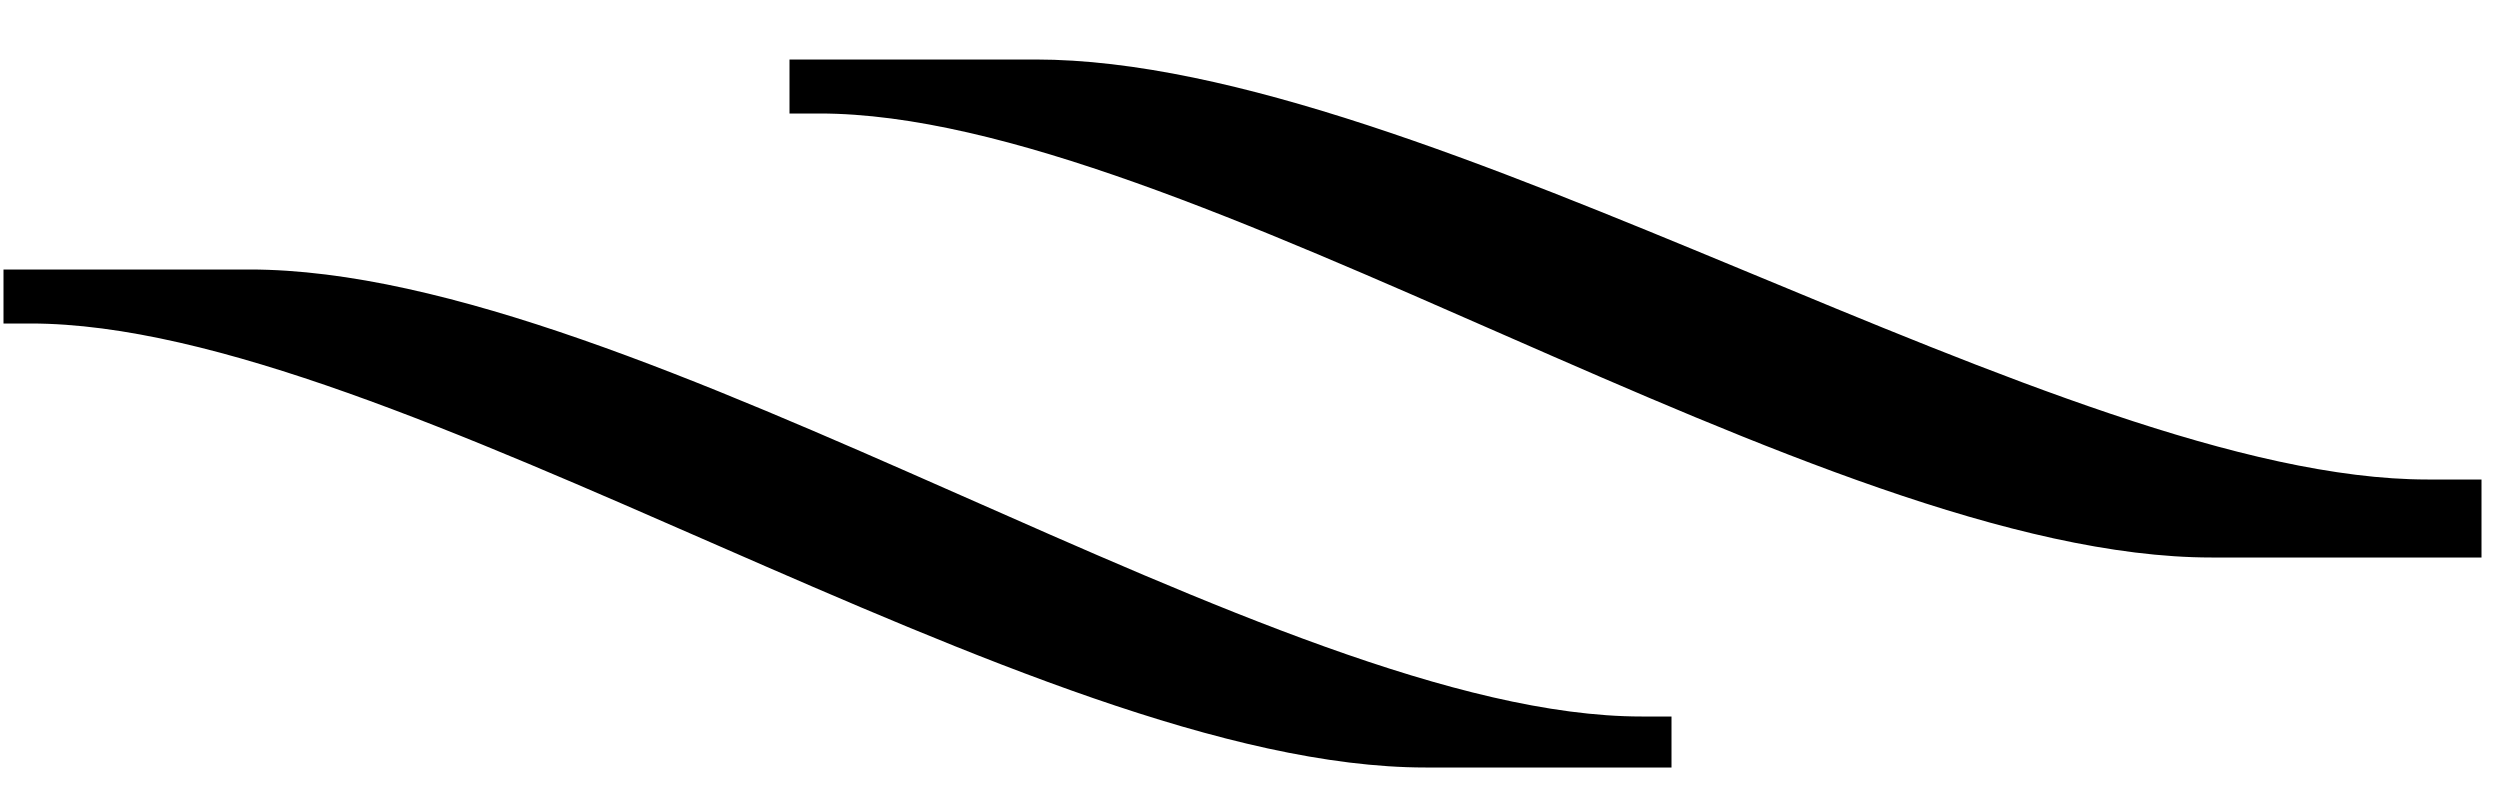 <?xml version="1.0" encoding="UTF-8" standalone="no"?>
<svg width="40px" height="13px" viewBox="0 0 40 13" version="1.1" xmlns="http://www.w3.org/2000/svg" xmlns:xlink="http://www.w3.org/1999/xlink">
    <g stroke="none" stroke-width="1" fill="none" fill-rule="evenodd">
        <path d="M3.992,4.312 C10.28,4.312 20.408,11.464 26.264,11.464 L26.744,11.464 L26.744,12.28 L22.808,12.28 C16.52,12.28 6.344,5.176 0.488,5.176 L0.056,5.176 L0.056,4.312 L3.992,4.312 Z M39.704,8.92 L35.384,8.92 C29.096,8.92 18.968,1.816 13.112,1.816 L12.632,1.816 L12.632,0.952 L16.568,0.952 C22.856,0.952 32.984,7.672 38.84,7.672 L39.704,7.672 L39.704,8.92 Z" id="1" fill="#000000"></path>
    </g>
</svg>